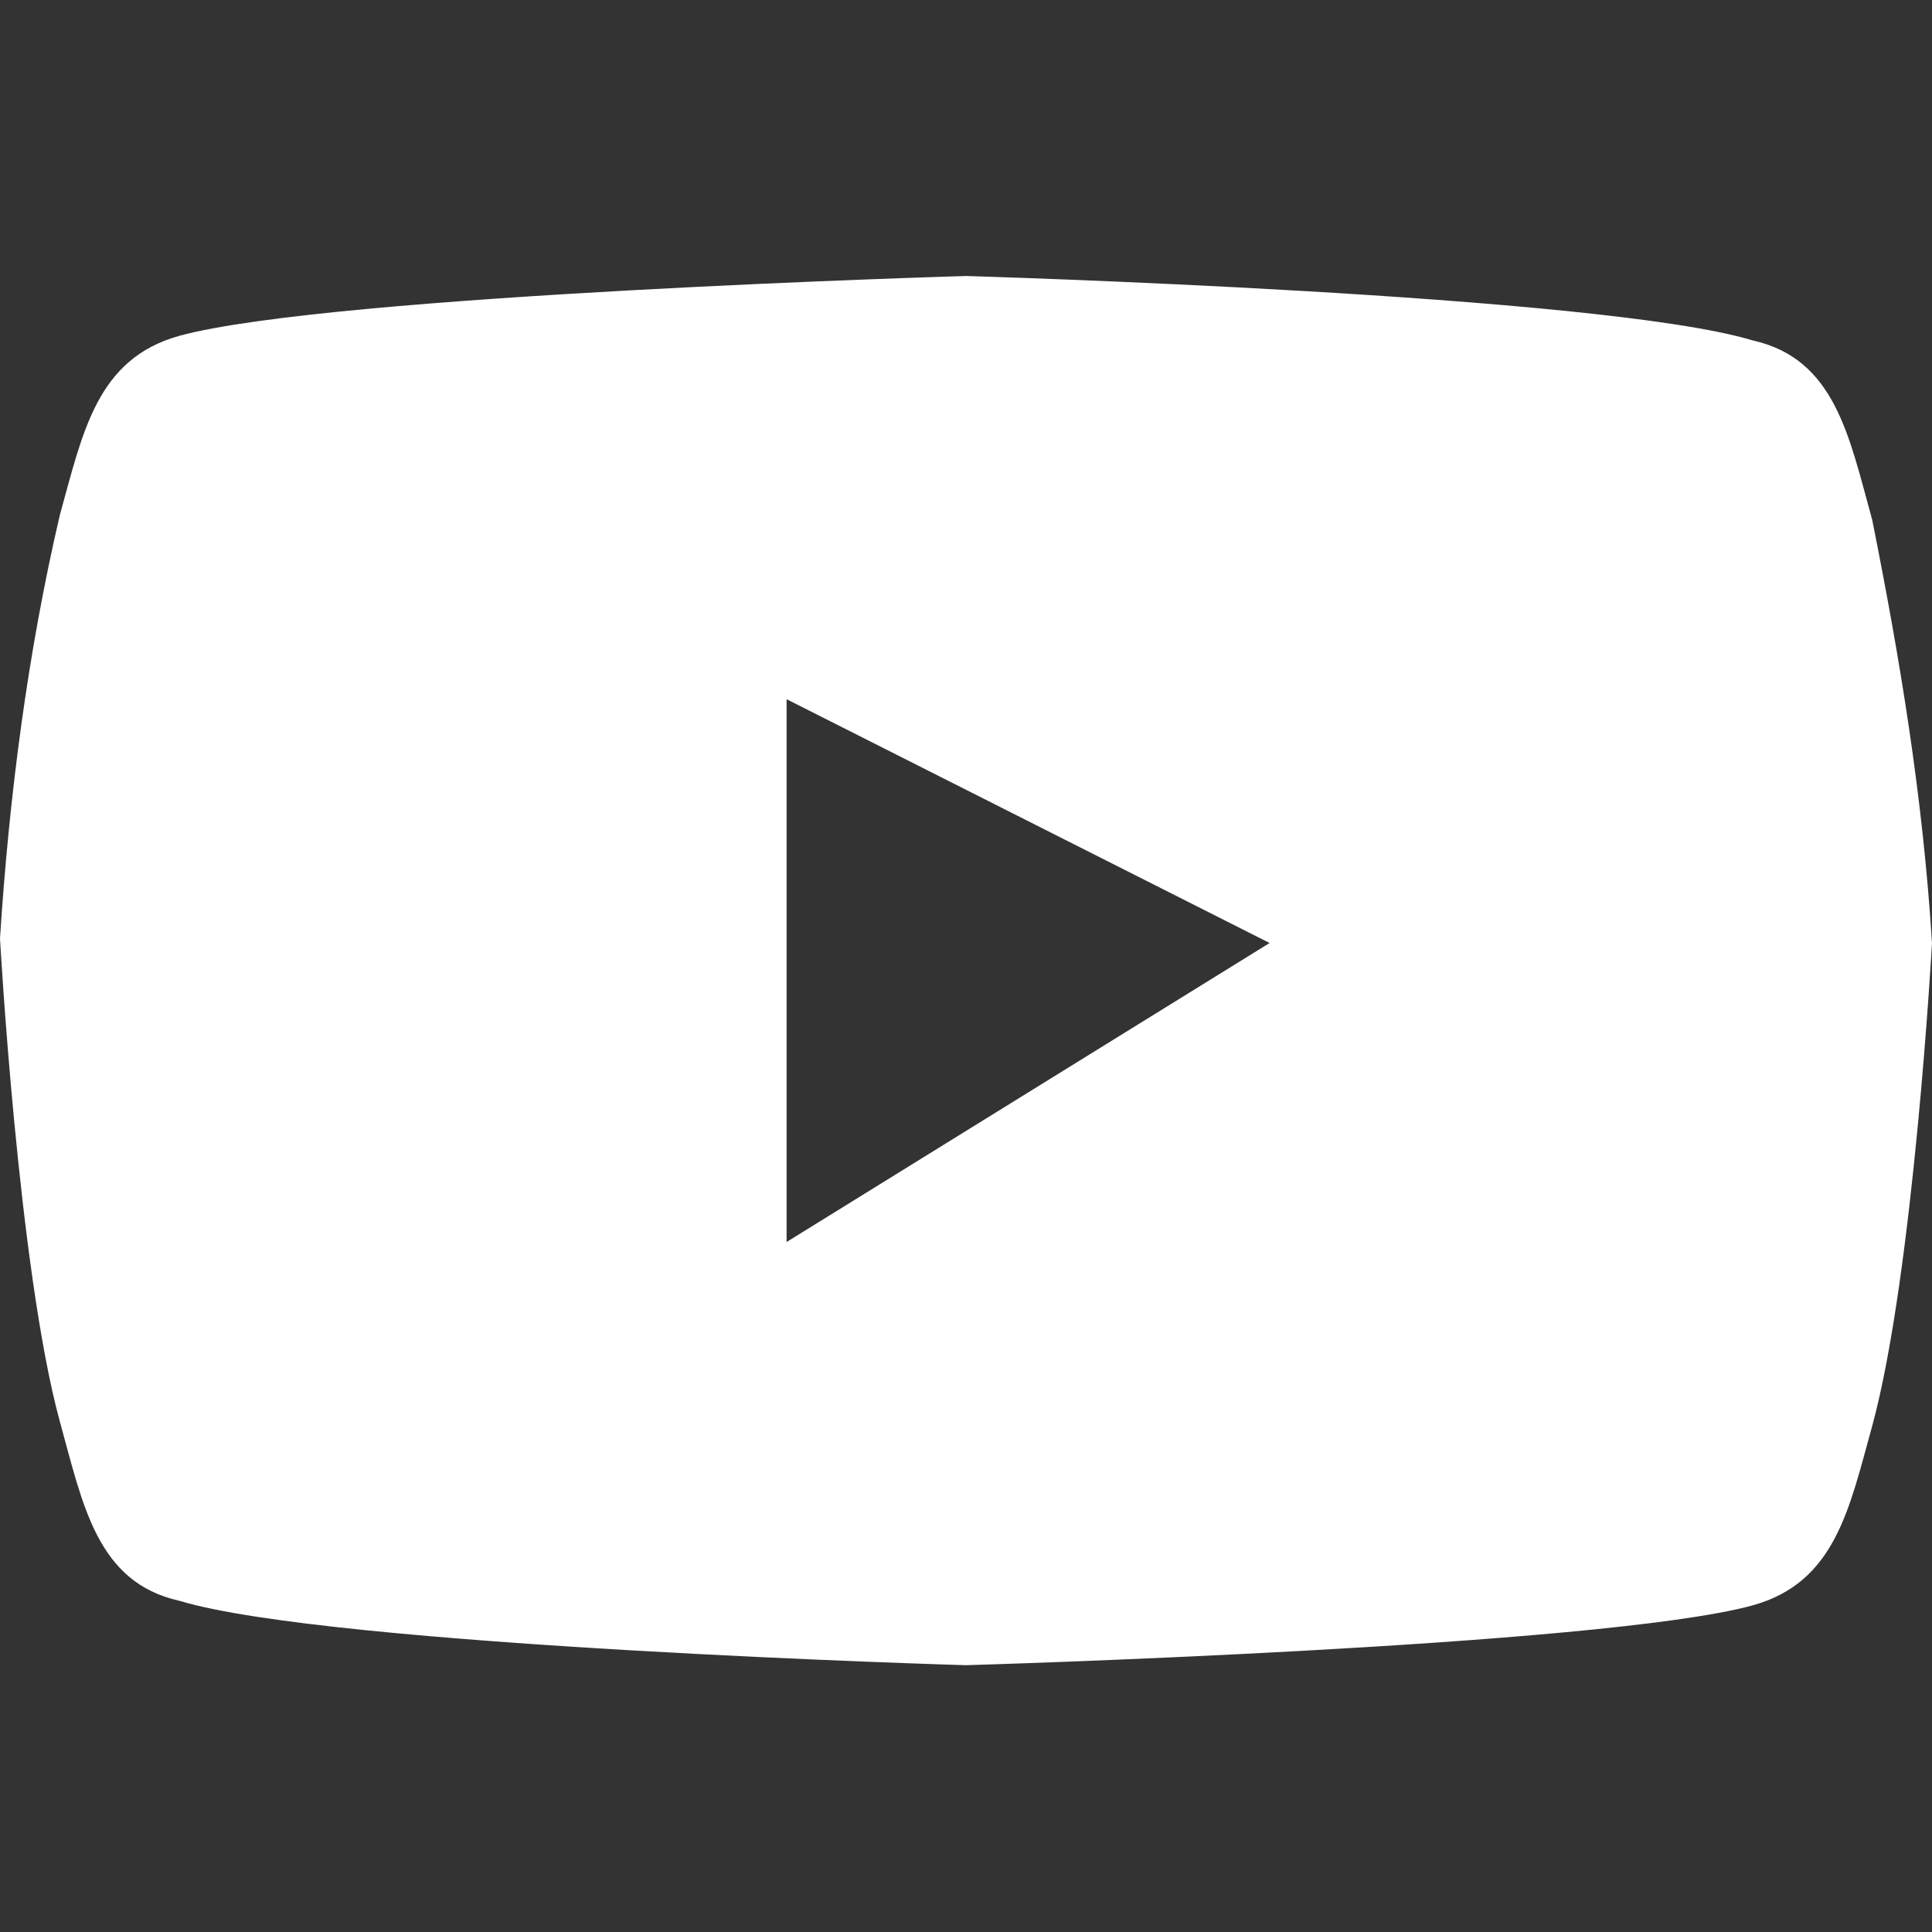 <?xml version="1.0" encoding="utf-8"?>
<svg version="1.1" xmlns="http://www.w3.org/2000/svg" xmlns:xlink="http://www.w3.org/1999/xlink" x="0px" y="0px"
	 viewBox="0 0 42 42" style="enable-background:new 0 0 42 42;" xml:space="preserve">
<rect x="0" y="0" width="42" height="42" fill="#333333" stroke="none"/>
<style type="text/css">
	.st0{fill:#FFFFFF;}
</style>
<path id="Path_59" class="st0" d="M40.7,11.3c-0.5-1.8-0.8-3.5-2.6-3.9C34.8,6.4,21,6,21,6S7.2,6.4,3.9,7.3
	c-1.8,0.5-2.1,2.1-2.6,3.9c-0.7,3-1.1,6.1-1.3,9.2c0,0,0.4,7.2,1.3,10.5c0.5,1.8,0.8,3.5,2.6,3.9C7.2,35.8,21,36.2,21,36.2
	s13.8-0.4,17.1-1.3c1.8-0.5,2.1-2.1,2.6-3.9c0.9-3.3,1.3-10.5,1.3-10.5C41.8,17.3,41.3,14.3,40.7,11.3 M17.1,27V15.2l10.5,5.3
	L17.1,27z"/>
</svg>
